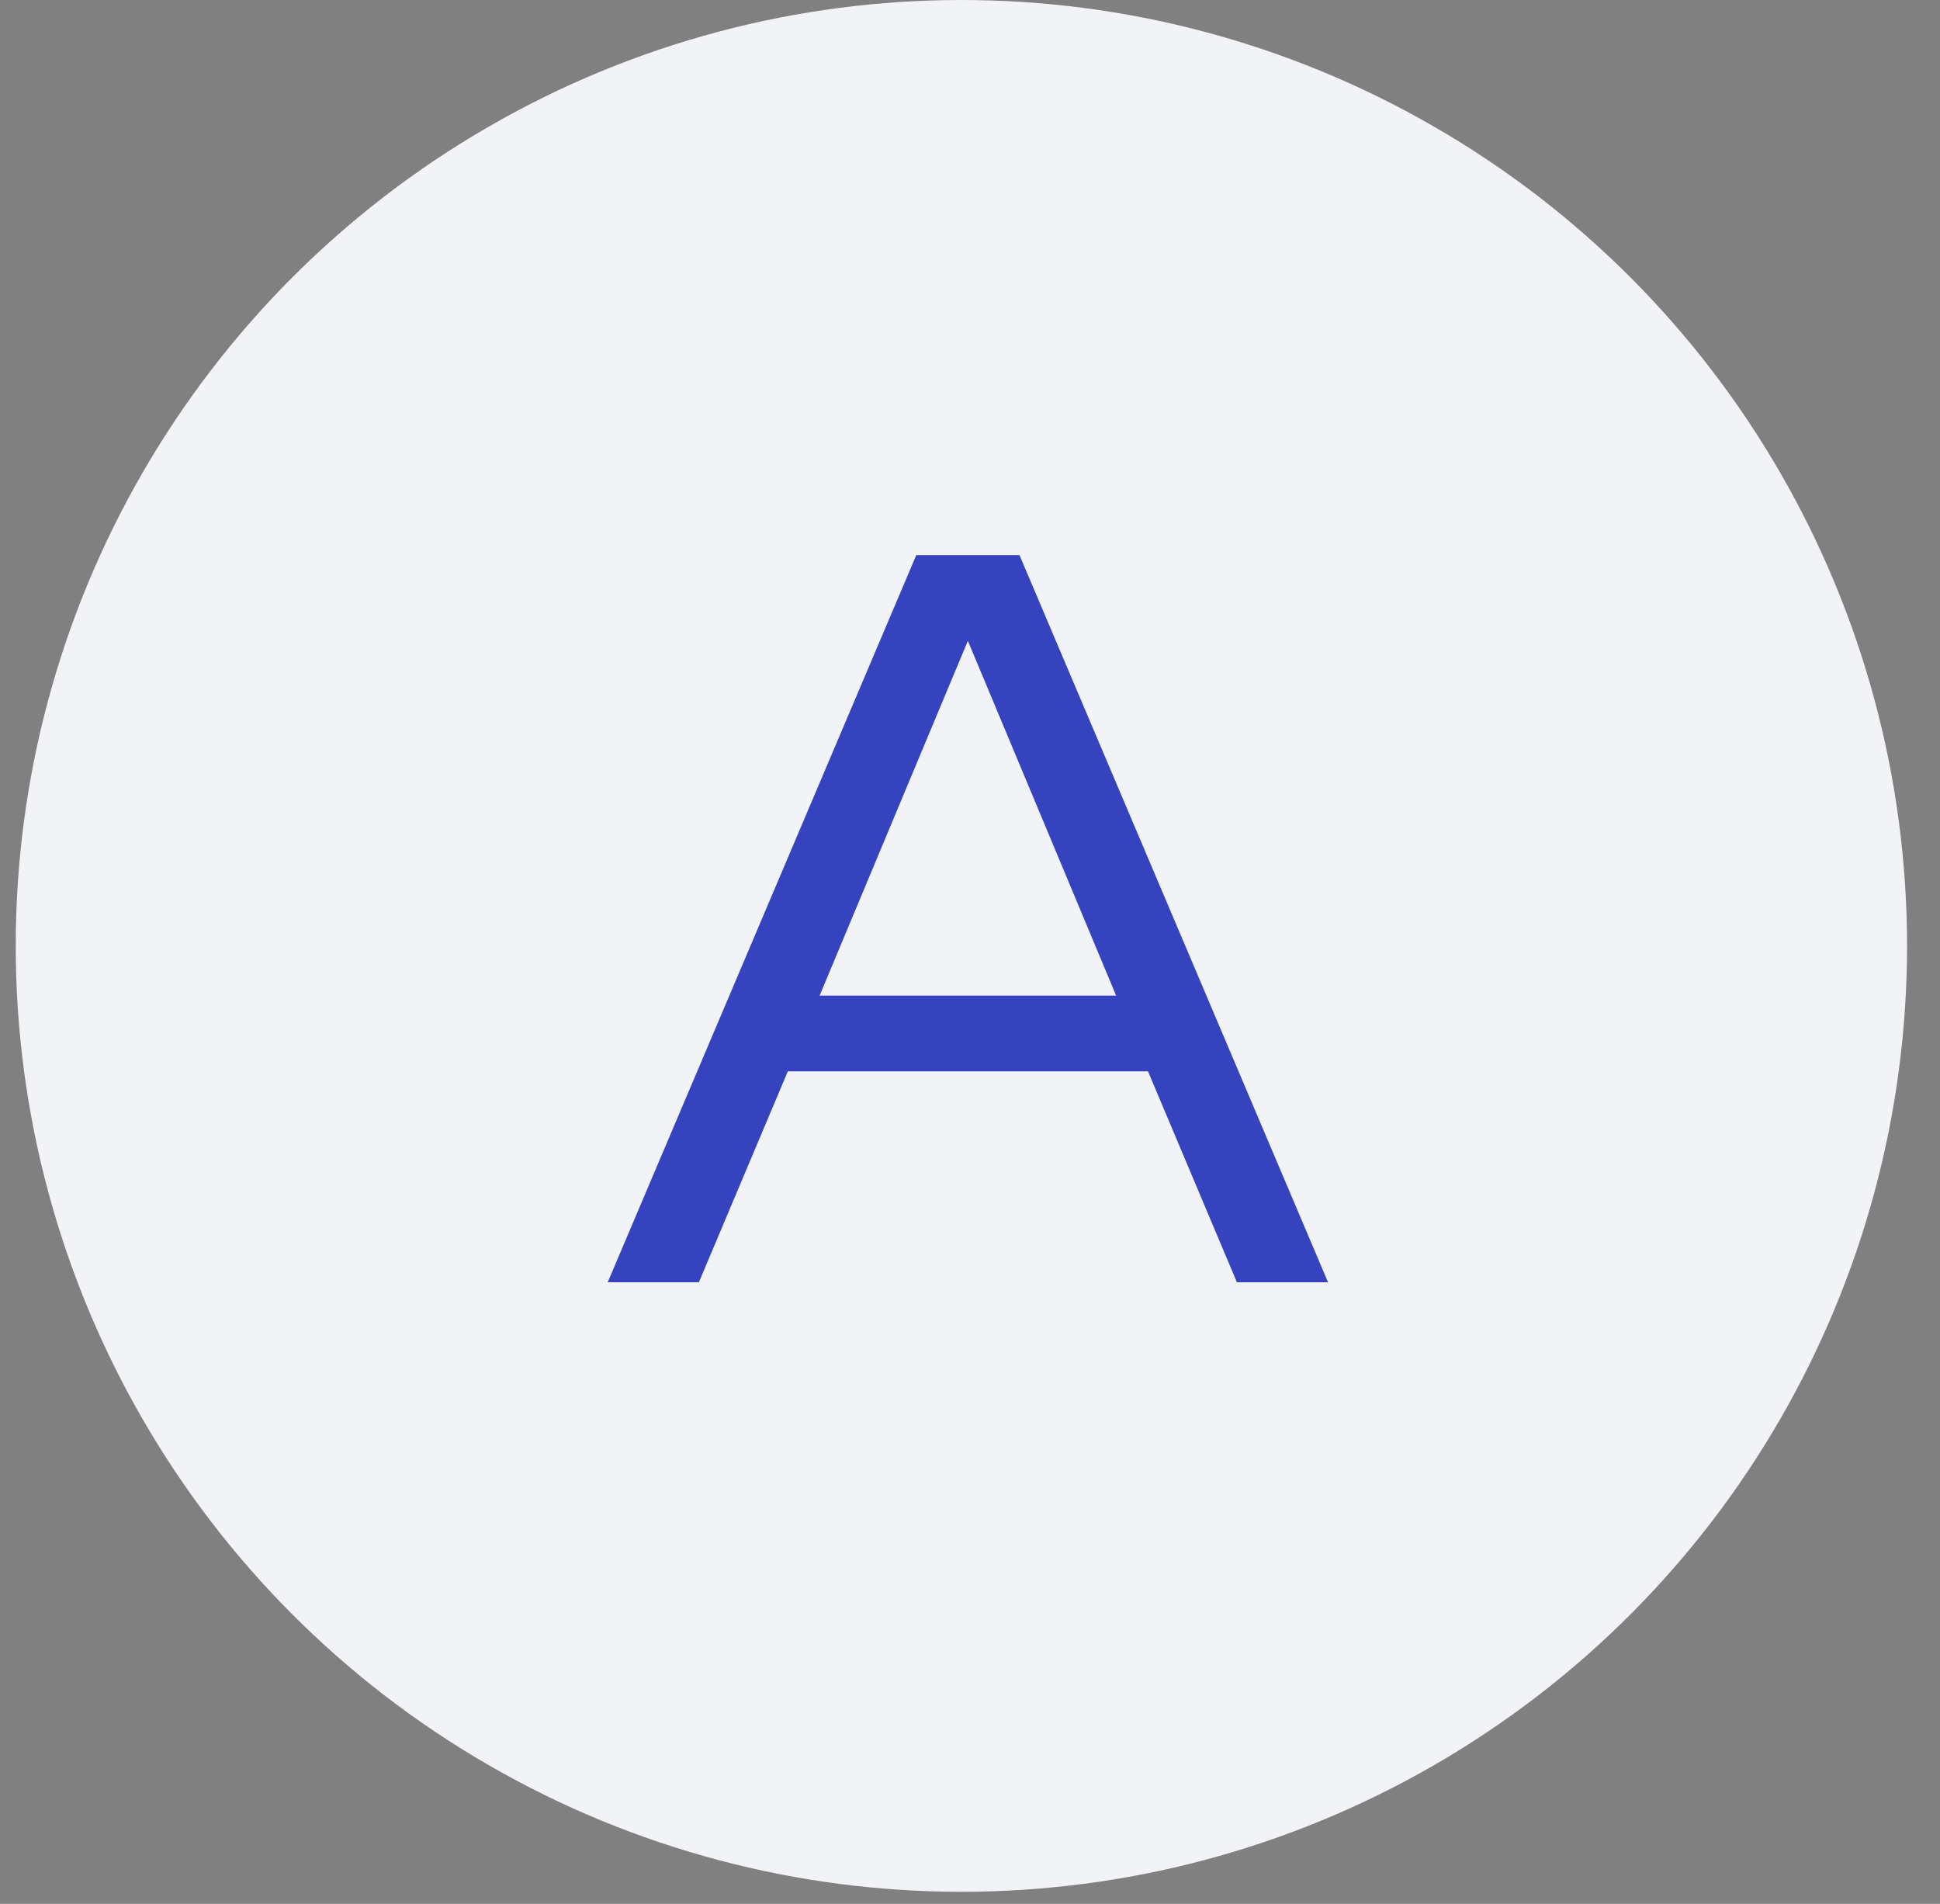 <?xml version="1.0" encoding="UTF-8"?> <svg xmlns="http://www.w3.org/2000/svg" width="53" height="52" viewBox="0 0 53 52" fill="none"><rect x="0" y="0" width="53" height="52" fill="#808080" stroke="none"/><circle cx="26.265" cy="25.835" r="25.835" fill="#F2F3F7"></circle><path d="M16.602 35.023L25.032 15.162H27.852L36.282 35.023H33.792L31.363 29.262H21.523L19.093 35.023H16.602ZM22.392 27.192H30.492L26.442 17.503L22.392 27.192Z" fill="#3543BF"></path></svg> 